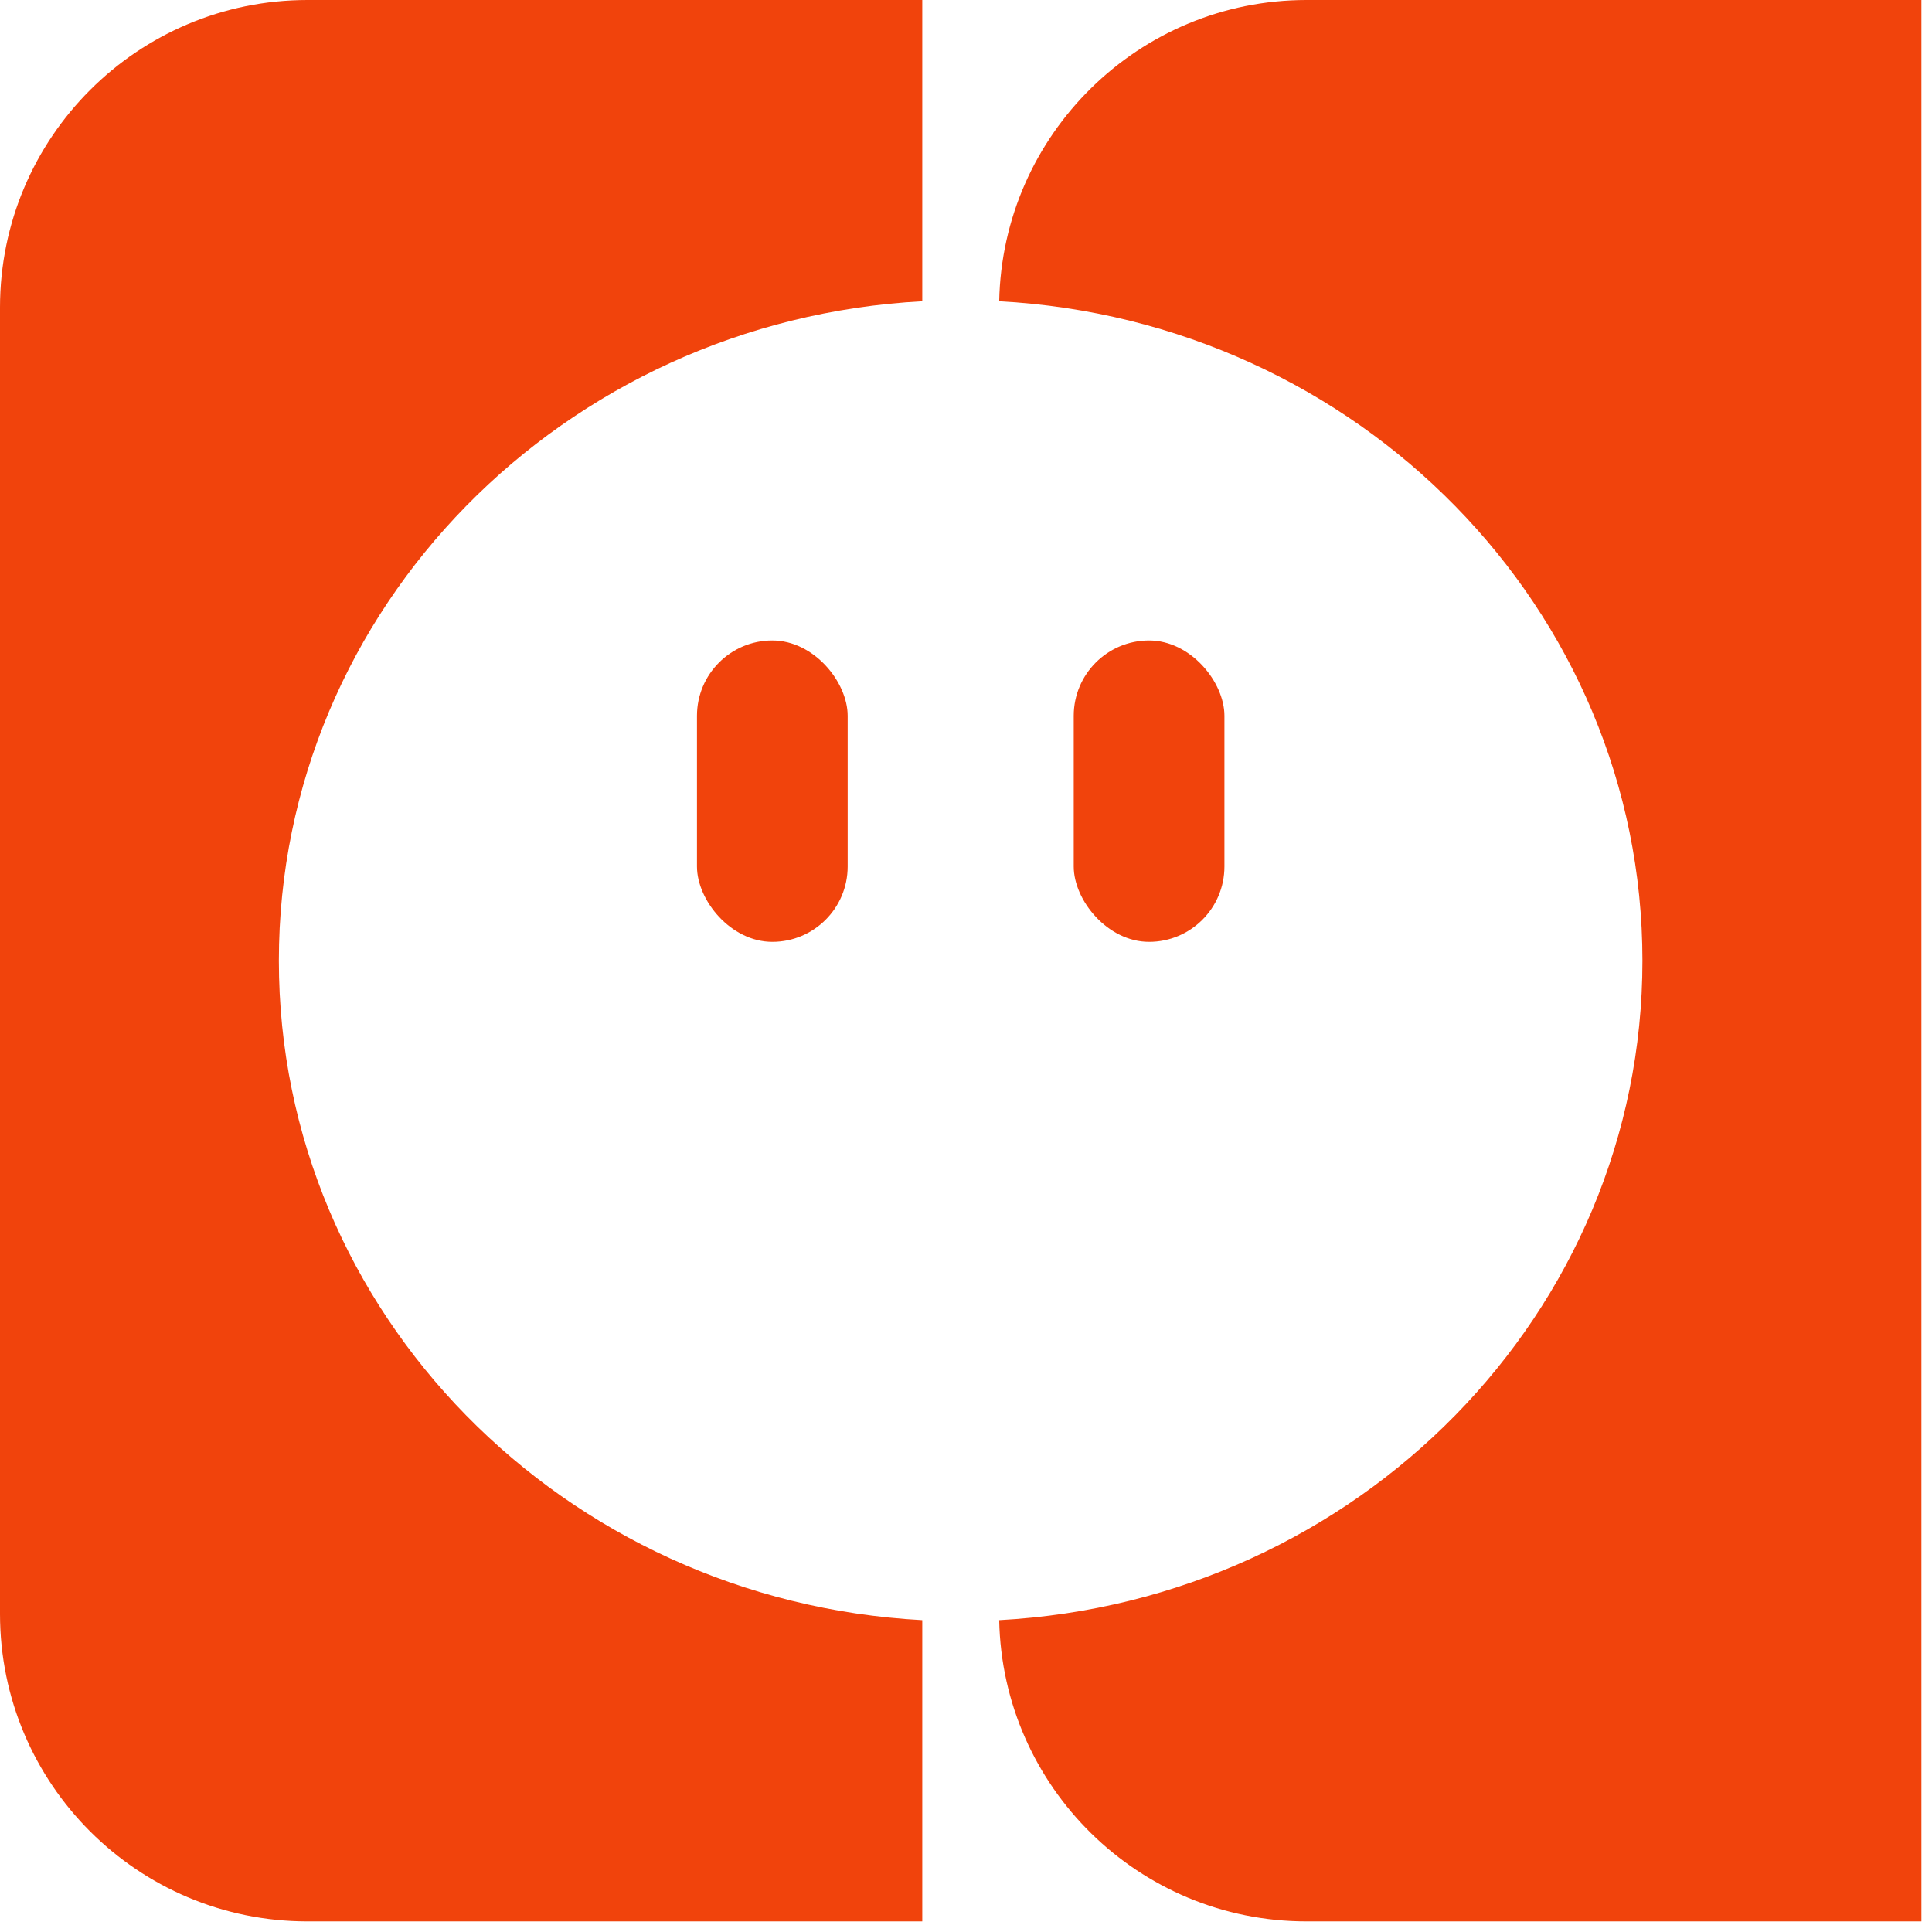 <?xml version="1.0" encoding="UTF-8"?> <svg xmlns="http://www.w3.org/2000/svg" width="109" height="109" viewBox="0 0 109 109" fill="none"><g clip-path="url(#clip0_2320_645)"><path fill-rule="evenodd" clip-rule="evenodd" d="M17.344 0C7.765 0 0 7.765 0 17.344V91.058C0 100.637 7.765 108.402 17.344 108.402H52.033V91.406C31.797 90.319 15.733 74.077 15.733 54.201C15.733 34.325 31.797 18.084 52.033 16.996V0H17.344Z" fill="#F1430C"></path><path fill-rule="evenodd" clip-rule="evenodd" d="M56.373 16.996C76.605 18.089 92.663 34.328 92.663 54.201C92.663 74.074 76.605 90.314 56.373 91.406C56.558 100.824 64.251 108.402 73.713 108.402H108.402V0H73.713C64.251 0 56.558 7.578 56.373 16.996Z" fill="#F1430C"></path></g><rect x="39.322" y="36.134" width="8.502" height="17.004" rx="4.251" fill="#F1430C"></rect><rect x="60.578" y="36.134" width="8.502" height="17.004" rx="4.251" fill="#F1430C"></rect><defs><clipPath id="clip0_2320_645"><rect width="108.402" height="108.402" fill="white"></rect></clipPath></defs></svg> 